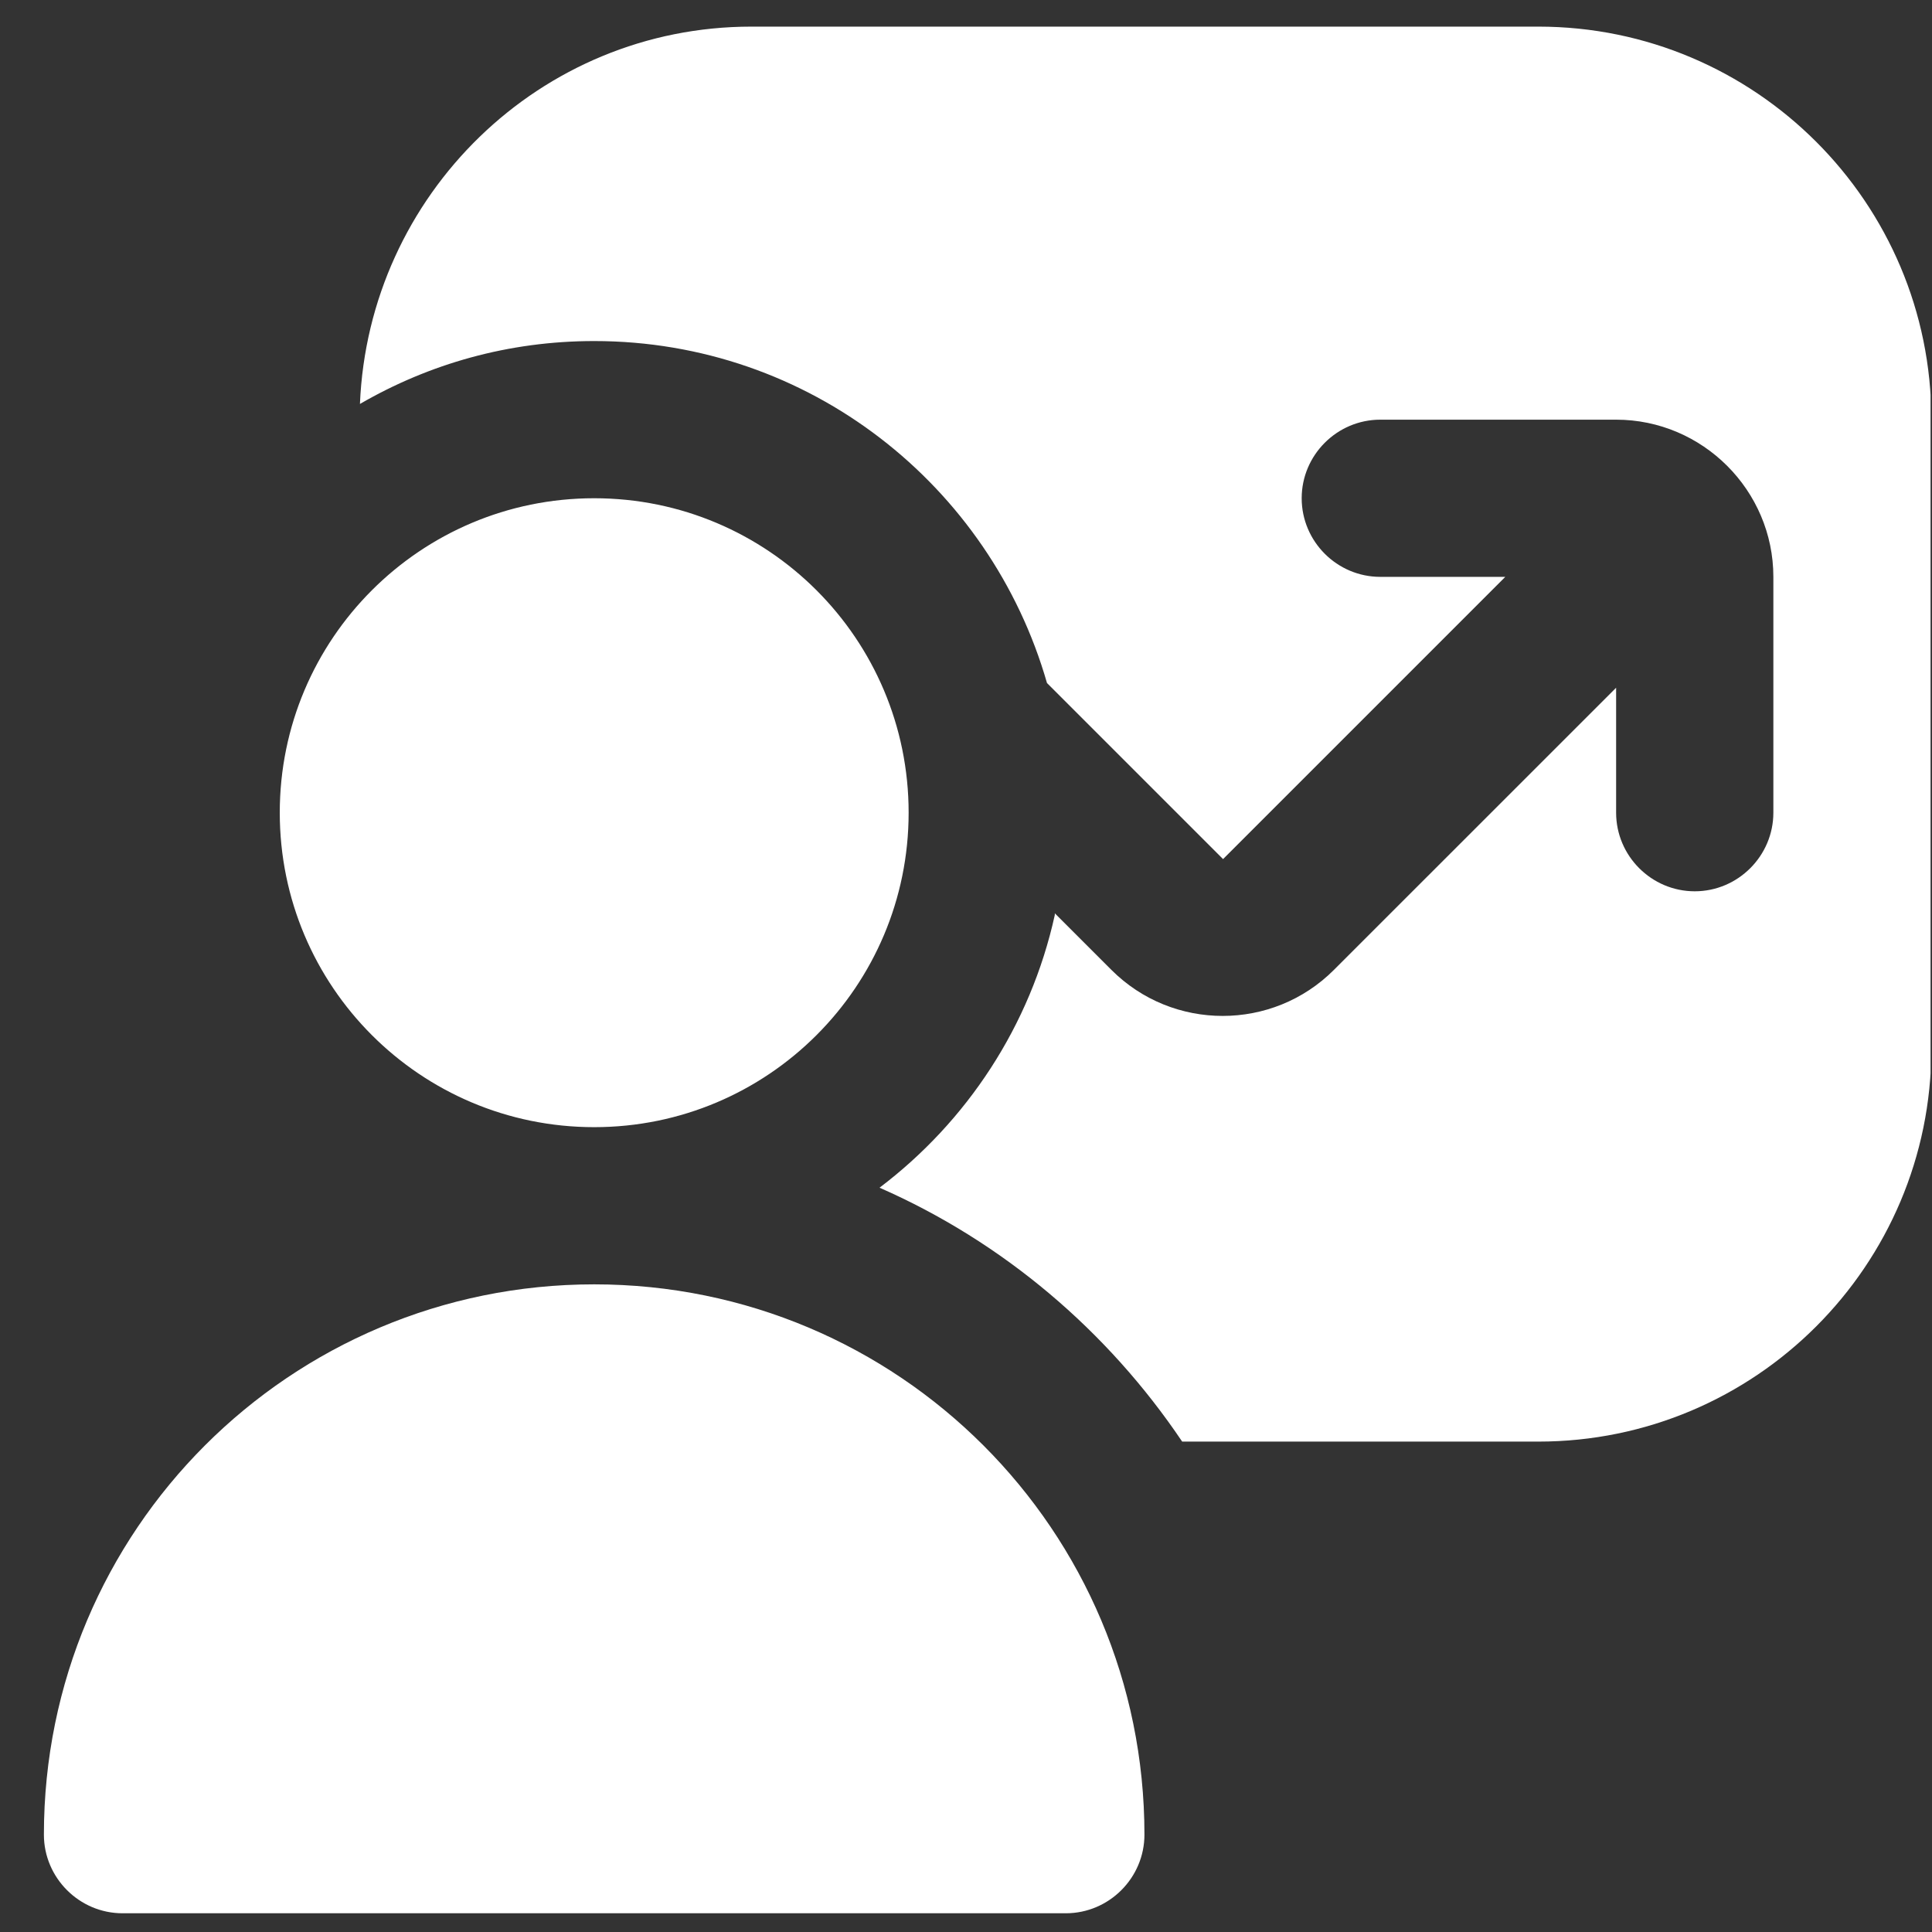 <svg width="36" height="36" viewBox="0 0 36 36" fill="none" xmlns="http://www.w3.org/2000/svg">
<rect x="0" y="0" width="36" height="36" fill="#333333" stroke="none"/>
<g id="chart-user 1" clip-path="url(#clip0_126_44)">
<path id="Vector" d="M21.325 34.186C21.325 34.991 20.666 35.651 19.86 35.651H2.283C1.478 35.651 0.818 34.991 0.818 34.186C0.818 28.517 5.403 23.932 11.072 23.932C16.741 23.932 21.325 28.517 21.325 34.186ZM16.931 15.143C16.931 11.906 14.309 9.284 11.072 9.284C7.835 9.284 5.213 11.906 5.213 15.143C5.213 18.381 7.835 21.003 11.072 21.003C14.309 21.003 16.931 18.381 16.931 15.143ZM28.649 0.496H14.001C10.061 0.496 6.868 3.63 6.707 7.527C7.996 6.78 9.475 6.355 11.072 6.355C15.085 6.355 18.454 9.05 19.509 12.727L22.79 16.008L28.049 10.749H25.72C24.914 10.749 24.255 10.09 24.255 9.284C24.255 8.479 24.914 7.82 25.72 7.82H30.114C31.725 7.82 33.044 9.138 33.044 10.749V15.143C33.044 15.949 32.384 16.608 31.579 16.608C30.773 16.608 30.114 15.949 30.114 15.143V12.815L24.855 18.073C23.713 19.216 21.853 19.216 20.71 18.073L19.655 17.018C19.655 17.018 19.655 17.033 19.655 17.048C19.201 19.113 18.015 20.9 16.389 22.131C18.689 23.141 20.637 24.796 22.028 26.862H28.664C32.707 26.862 35.988 23.581 35.988 19.538V7.82C35.988 3.777 32.707 0.496 28.664 0.496H28.649Z" fill="white"/>
</g>
<defs>
<clipPath id="clip0_126_44">
<rect width="35.155" height="35.155" fill="white" transform="translate(0.818 0.496)"/>
</clipPath>
</defs>
</svg>
